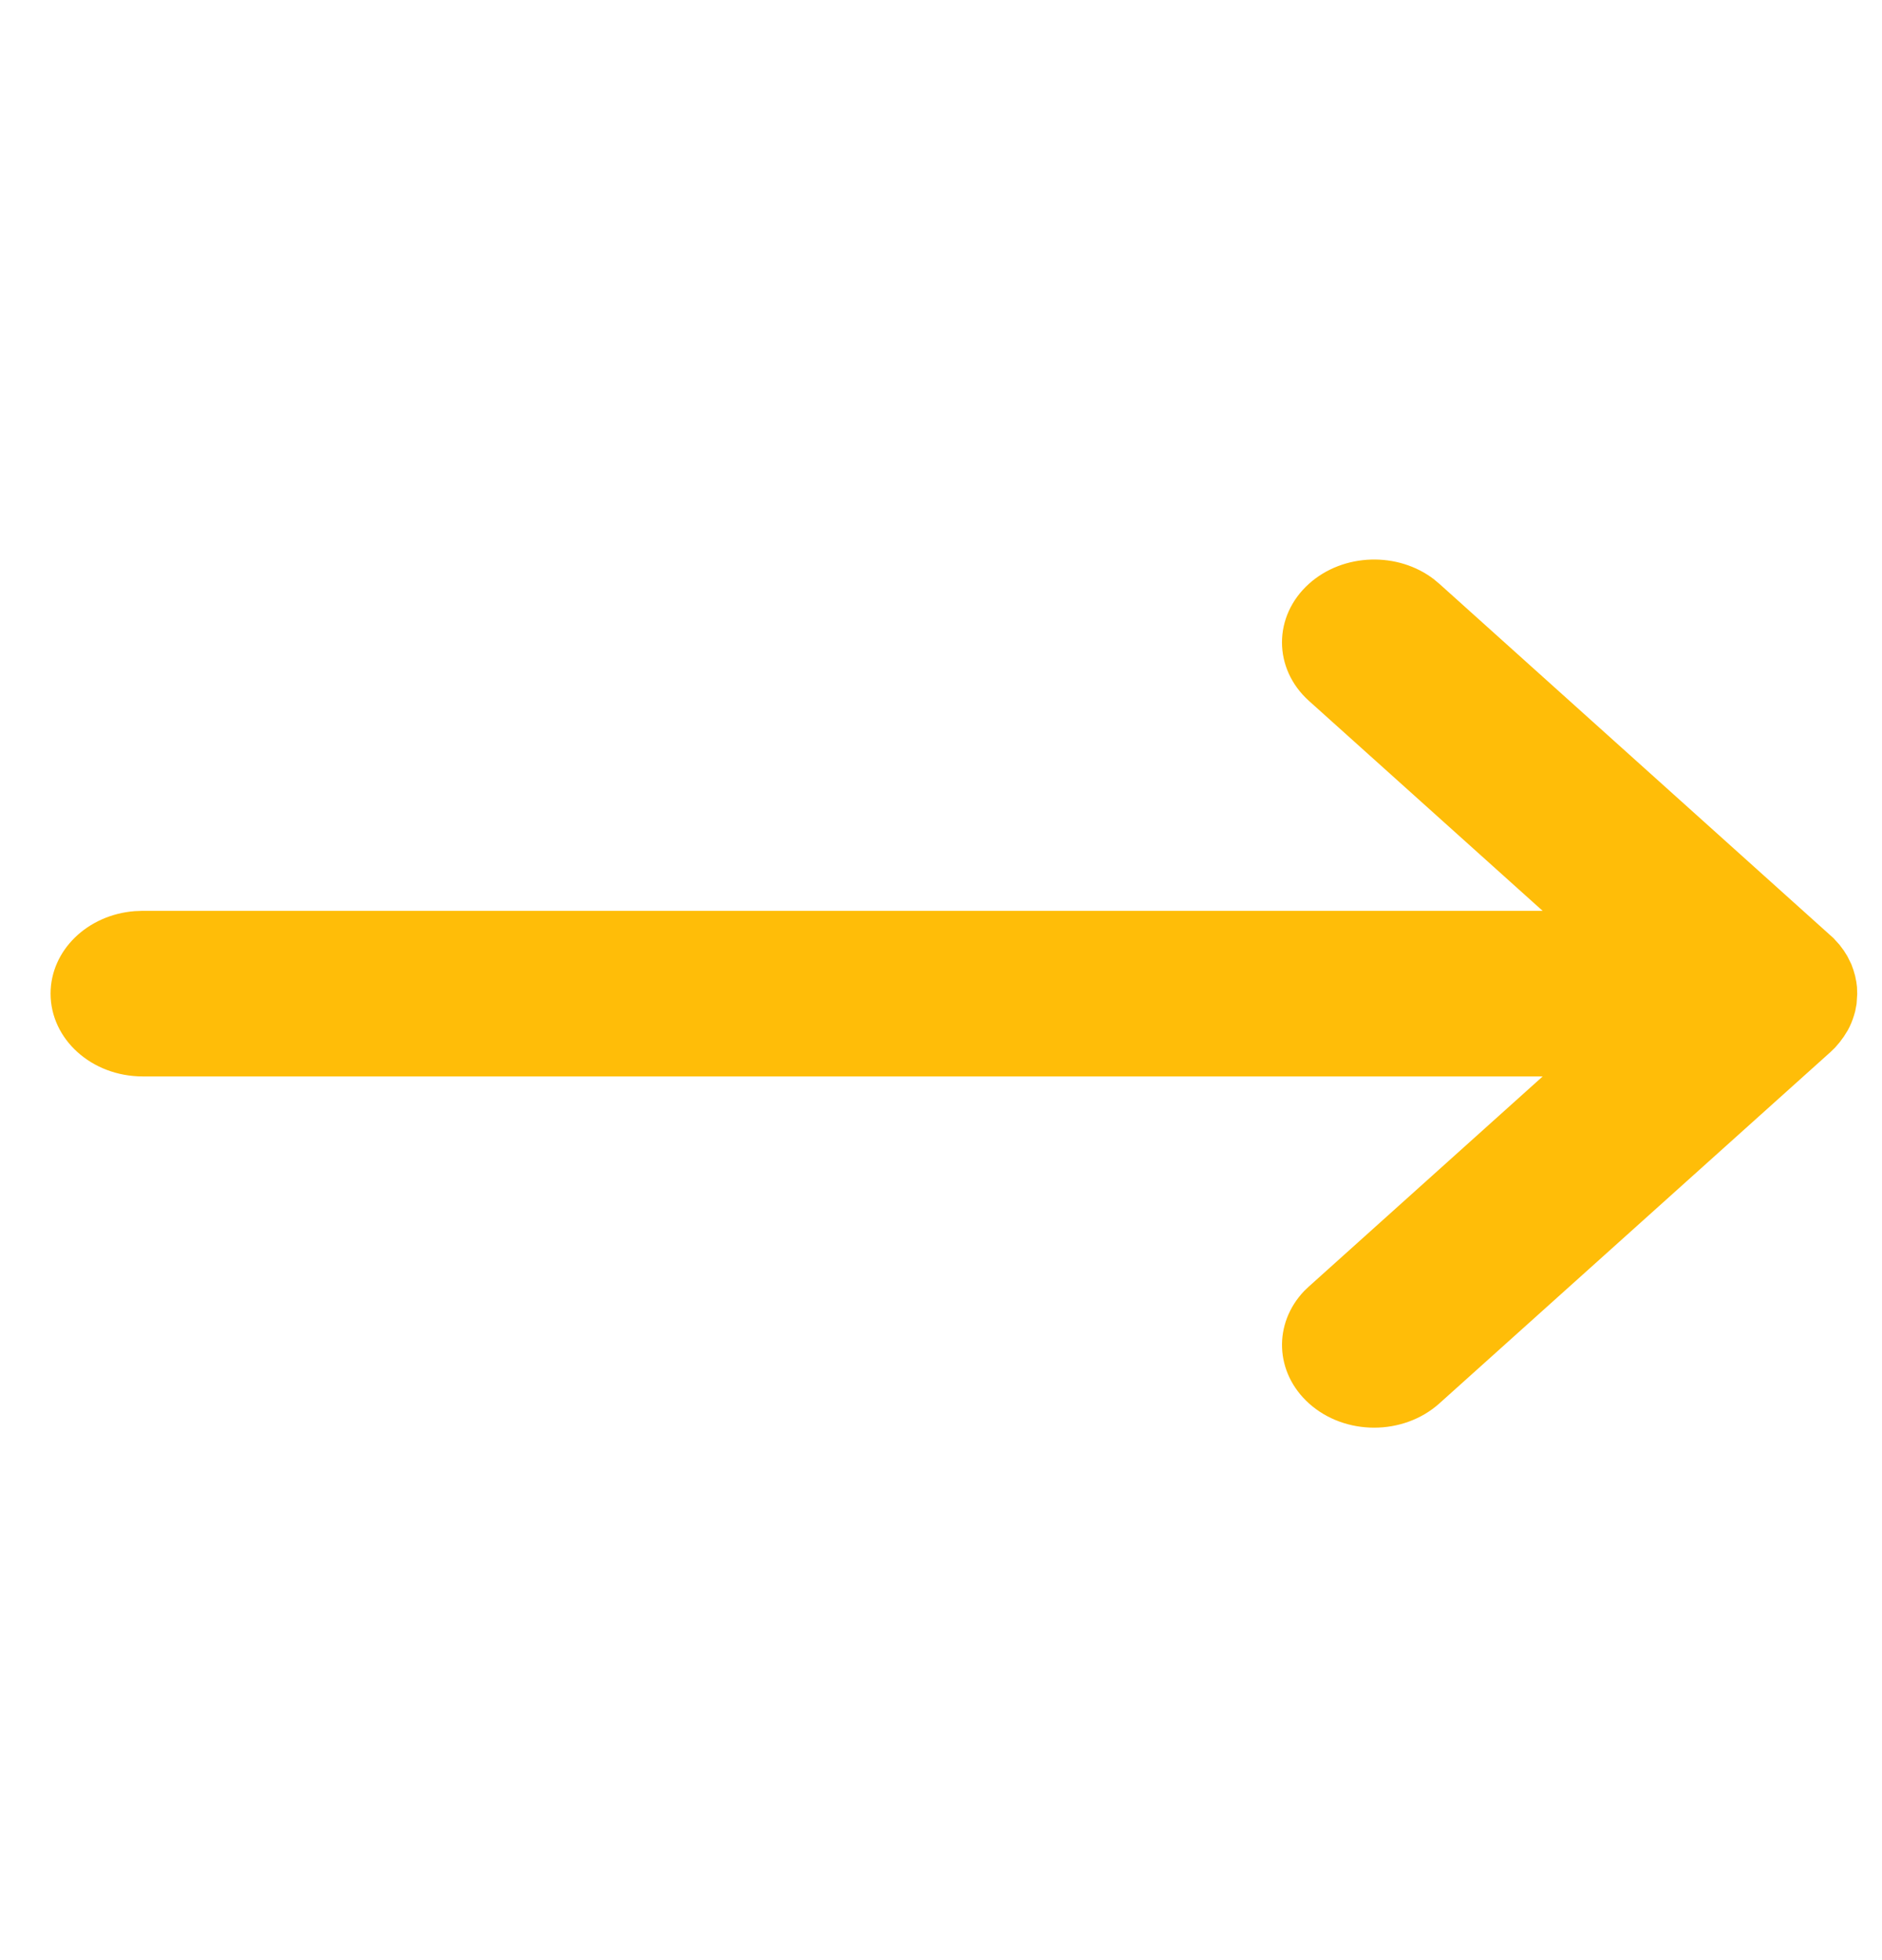 <svg xmlns="http://www.w3.org/2000/svg" width="24" height="25" fill="none" viewBox="0 0 24 25">
    <path fill="#FFBD08" fill-rule="evenodd" d="M18.29 7.392l.065.054 5.026 4.519.078.086.055.074.045.072.05.101.026.072.022.075.016.08.008.063.003.09-.008.125-.018.096-.016.055c-.019.063-.045.126-.078.186l-.05.08-.053.072-.06.07-.06.058-4.986 4.48c-.46.412-1.203.412-1.662 0-.438-.394-.458-1.02-.06-1.436l.06-.057 2.98-2.678H1.82c-.65 0-1.175-.473-1.175-1.056 0-.553.472-1.006 1.073-1.052l.102-.004h17.852l-2.98-2.678c-.458-.412-.458-1.08 0-1.493.439-.394 1.137-.412 1.599-.054z" clip-rule="evenodd"/>
</svg>
